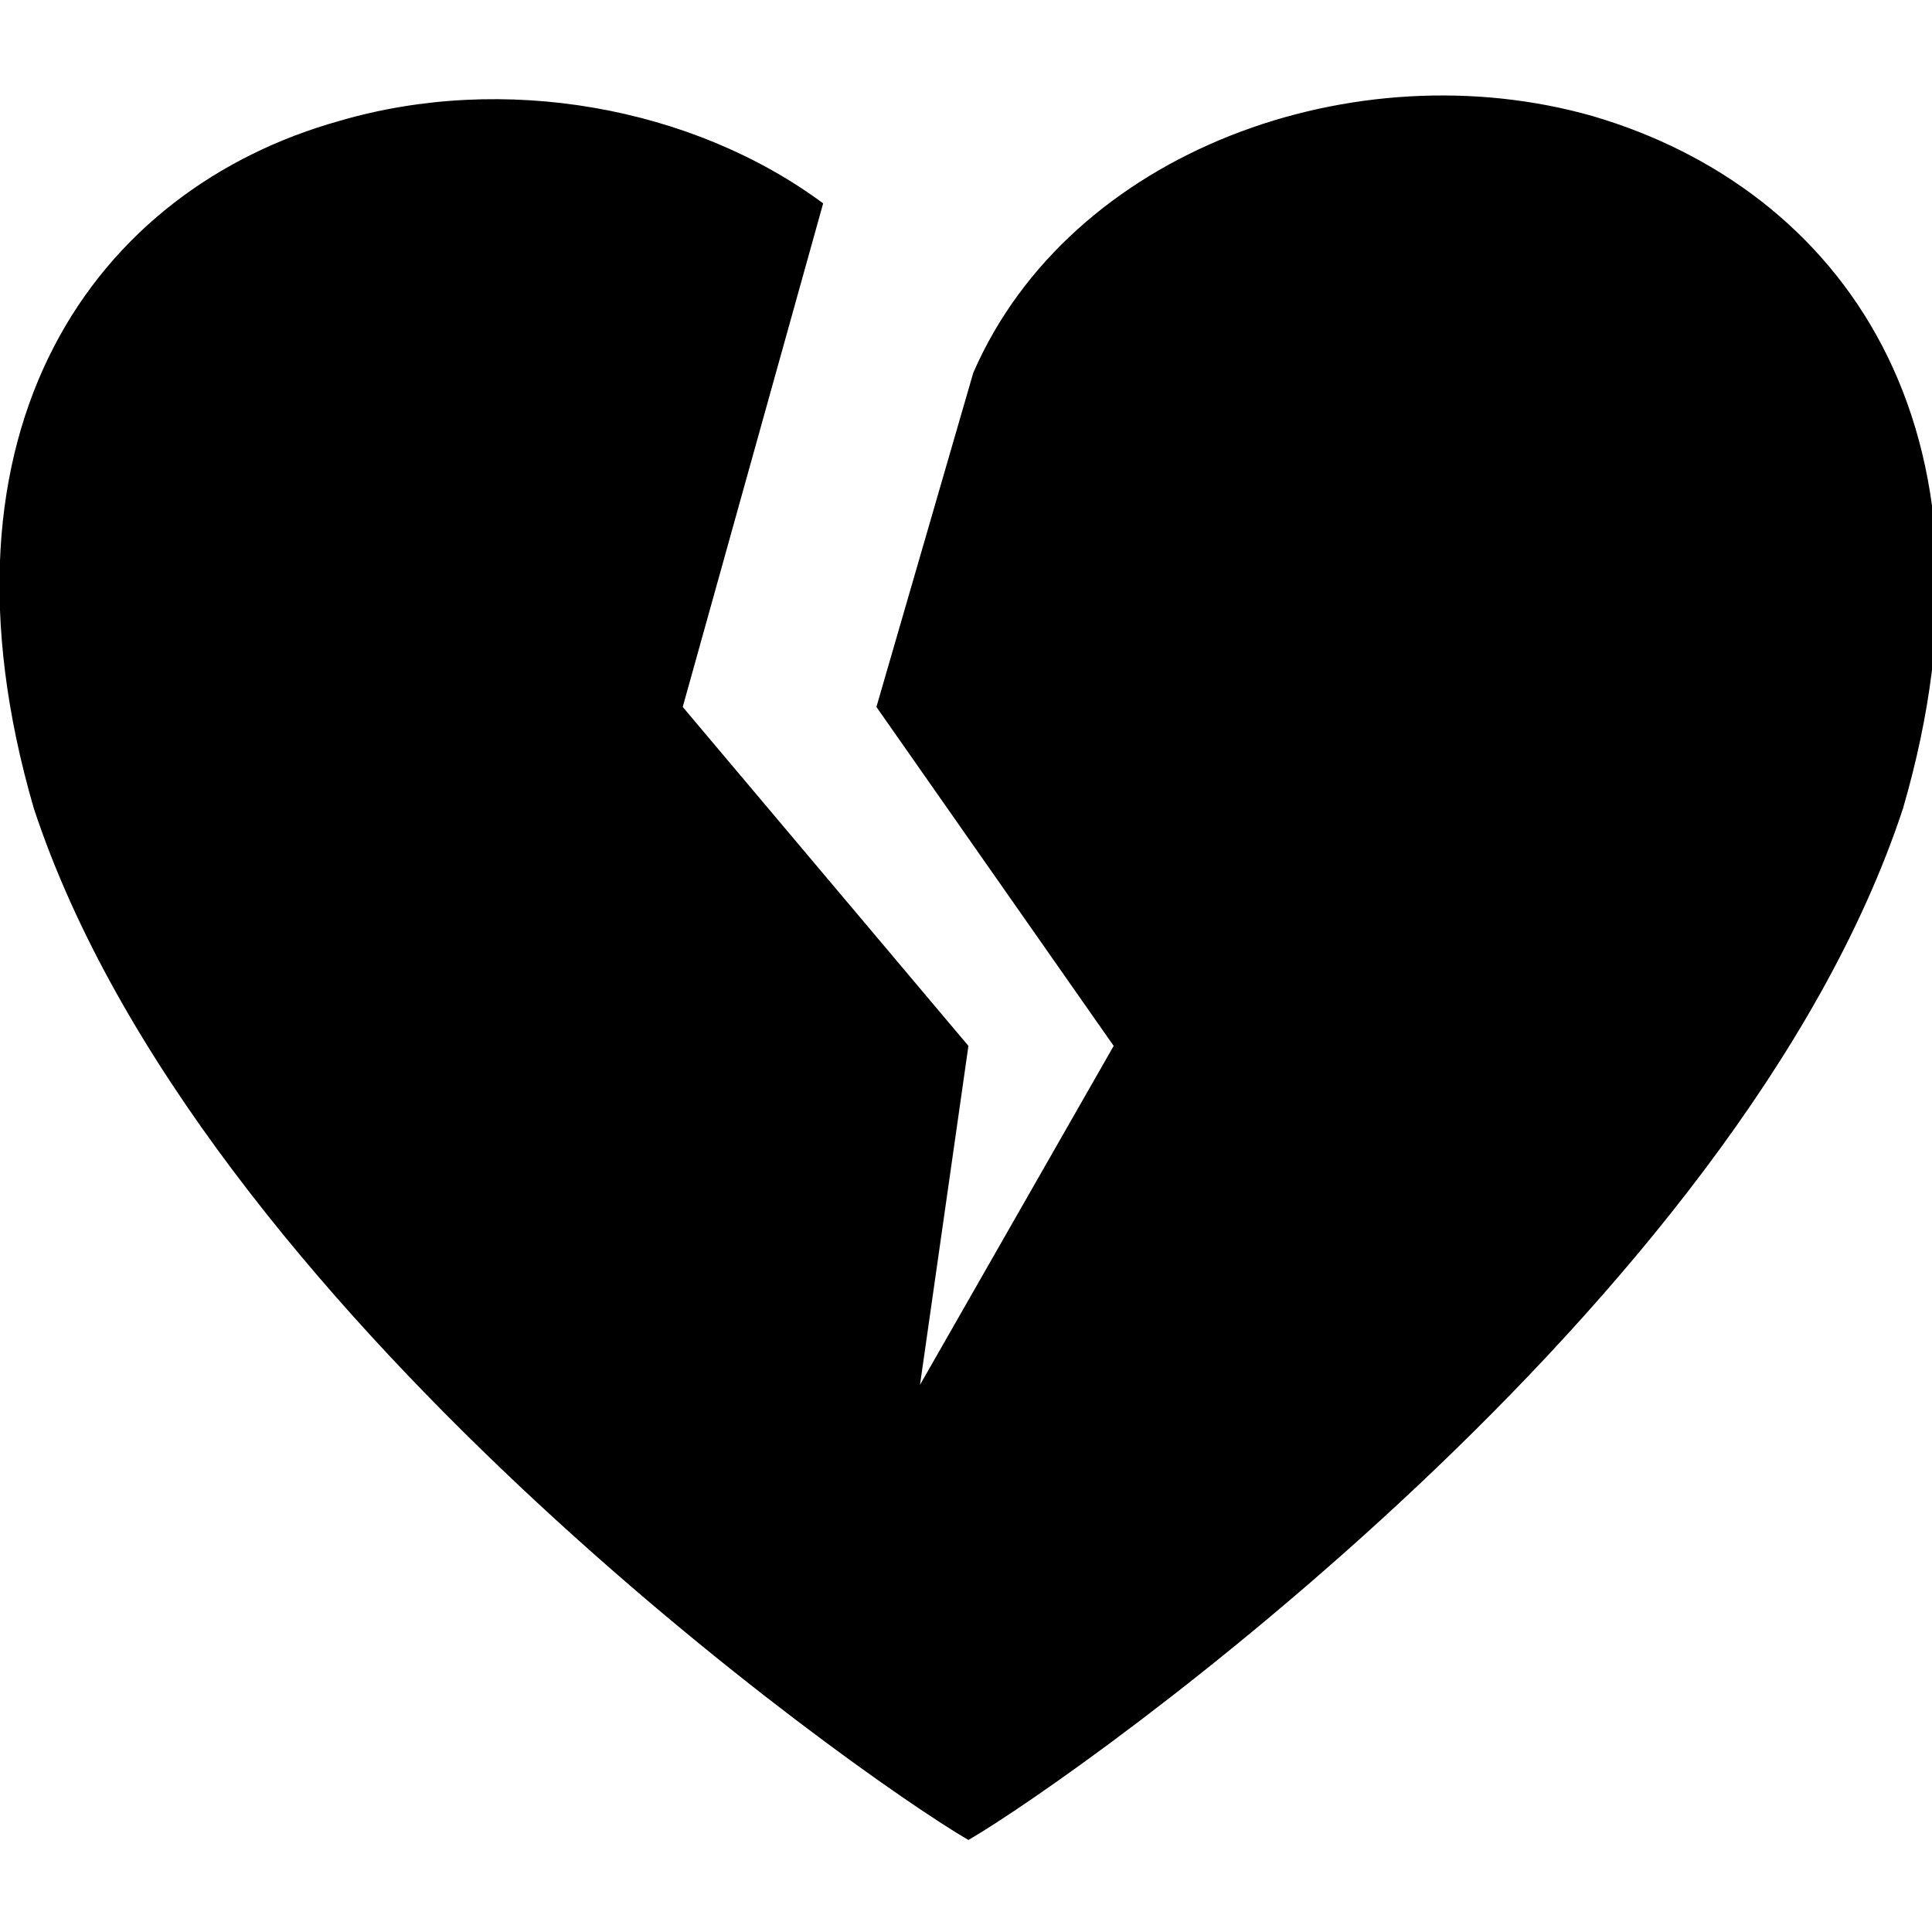 <?xml version="1.0" encoding="utf-8"?>
<!-- Generator: Adobe Illustrator 21.1.0, SVG Export Plug-In . SVG Version: 6.00 Build 0)  -->
<svg version="1.1" xmlns="http://www.w3.org/2000/svg" xmlns:xlink="http://www.w3.org/1999/xlink" x="0px" y="0px"
	 viewBox="0 0 39.9 39.9" style="enable-background:new 0 0 39.9 39.9;" xml:space="preserve" width="100px" height="100px">
<g id="Layer_3">
	<path d="M32.9,2.4C28,1,22.1,3.1,20.1,7.7l-2,6.9l4.9,7l-4,7l1-7l-5.9-7L17,4.2c-2.7-2-6.6-2.7-10-1.7C2,3.9-1.6,8.8,0.7,16.7
		C4.1,27,17.6,36.6,20,38c2.4-1.4,15.9-11,19.3-21.3C41.6,8.8,38,3.9,32.9,2.4z"/>
</g>
<g id="Layer_2">
</g>
</svg>
